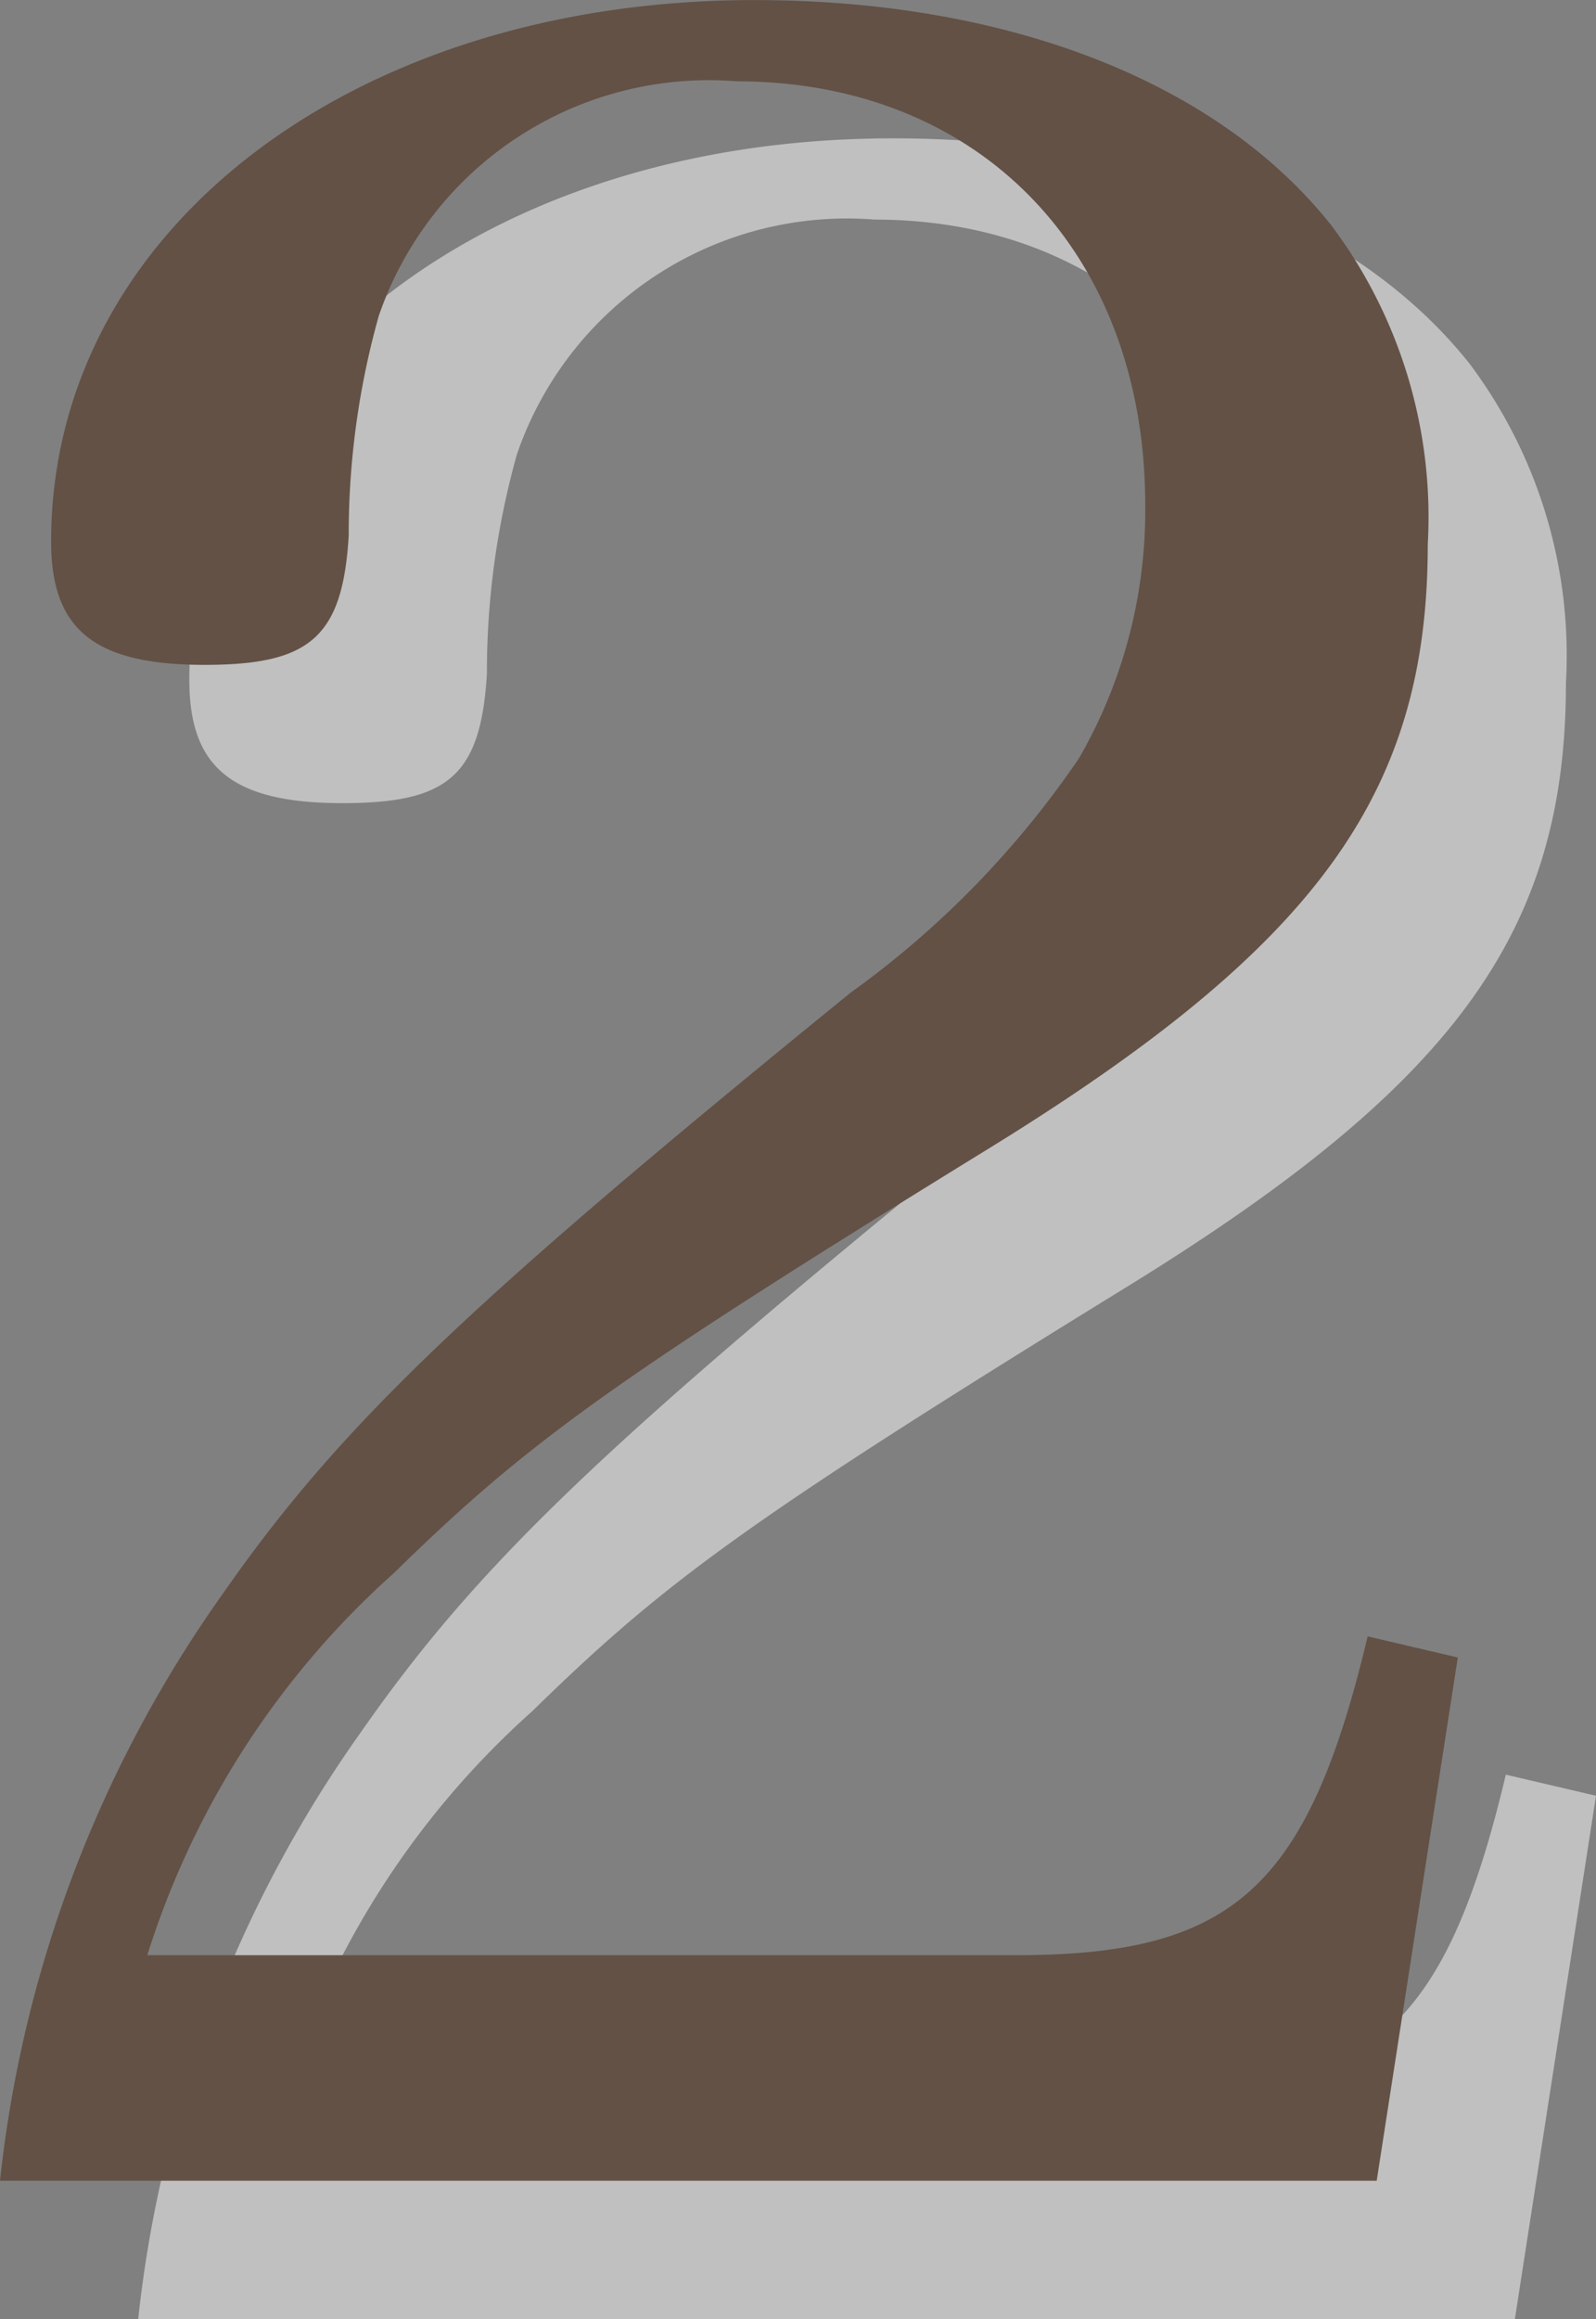<svg id="レイヤー_1" data-name="レイヤー 1" xmlns="http://www.w3.org/2000/svg" viewBox="0 0 23.099 33.54"><rect x="0" y="0" width="23.099" height="33.54" fill="#808080" stroke="none"/><defs><style>.cls-1{opacity:0.5;}.cls-2{fill:#fff;}.cls-3{fill:#635146;}</style></defs><g class="cls-1"><path class="cls-2" d="M673.275,400.44a17.955,17.955,0,0,1,3.22-8.483c1.7-2.437,3.523-4.176,9.091-8.7a13.557,13.557,0,0,0,3.307-3.393,7.174,7.174,0,0,0,.957-3.654c0-3.654-2.393-6.134-5.916-6.134a5.05,5.05,0,0,0-5.177,3.393,11.675,11.675,0,0,0-.435,3.176c-.088,1.479-.566,1.871-2.089,1.871-1.609,0-2.218-.522-2.218-1.784,0-4.481,4.35-7.831,10.179-7.831,3.655,0,6.7,1.175,8.353,3.263a7.028,7.028,0,0,1,1.392,4.611c0,3.611-1.609,5.829-6.438,8.788-5.438,3.35-6.613,4.22-8.527,6.09a12.373,12.373,0,0,0-3.567,5.525h12.572c3.132,0,4.22-.957,5.09-4.611l1.305.305L693.2,400.44Z" transform="translate(-671.275 -366.9)"/></g><path class="cls-3" d="M671.275,398.44a17.955,17.955,0,0,1,3.22-8.483c1.7-2.437,3.523-4.176,9.091-8.7a13.557,13.557,0,0,0,3.307-3.393,7.174,7.174,0,0,0,.957-3.654c0-3.654-2.393-6.134-5.916-6.134a5.05,5.05,0,0,0-5.177,3.393,11.675,11.675,0,0,0-.435,3.176c-.088,1.479-.566,1.871-2.089,1.871-1.609,0-2.218-.522-2.218-1.784,0-4.481,4.35-7.831,10.179-7.831,3.655,0,6.7,1.175,8.353,3.263a7.028,7.028,0,0,1,1.392,4.611c0,3.611-1.609,5.829-6.438,8.788-5.438,3.35-6.613,4.22-8.527,6.09a12.373,12.373,0,0,0-3.567,5.525h12.572c3.132,0,4.22-.957,5.09-4.611l1.305.305L691.2,398.44Z" transform="translate(-671.275 -366.9)"/></svg>